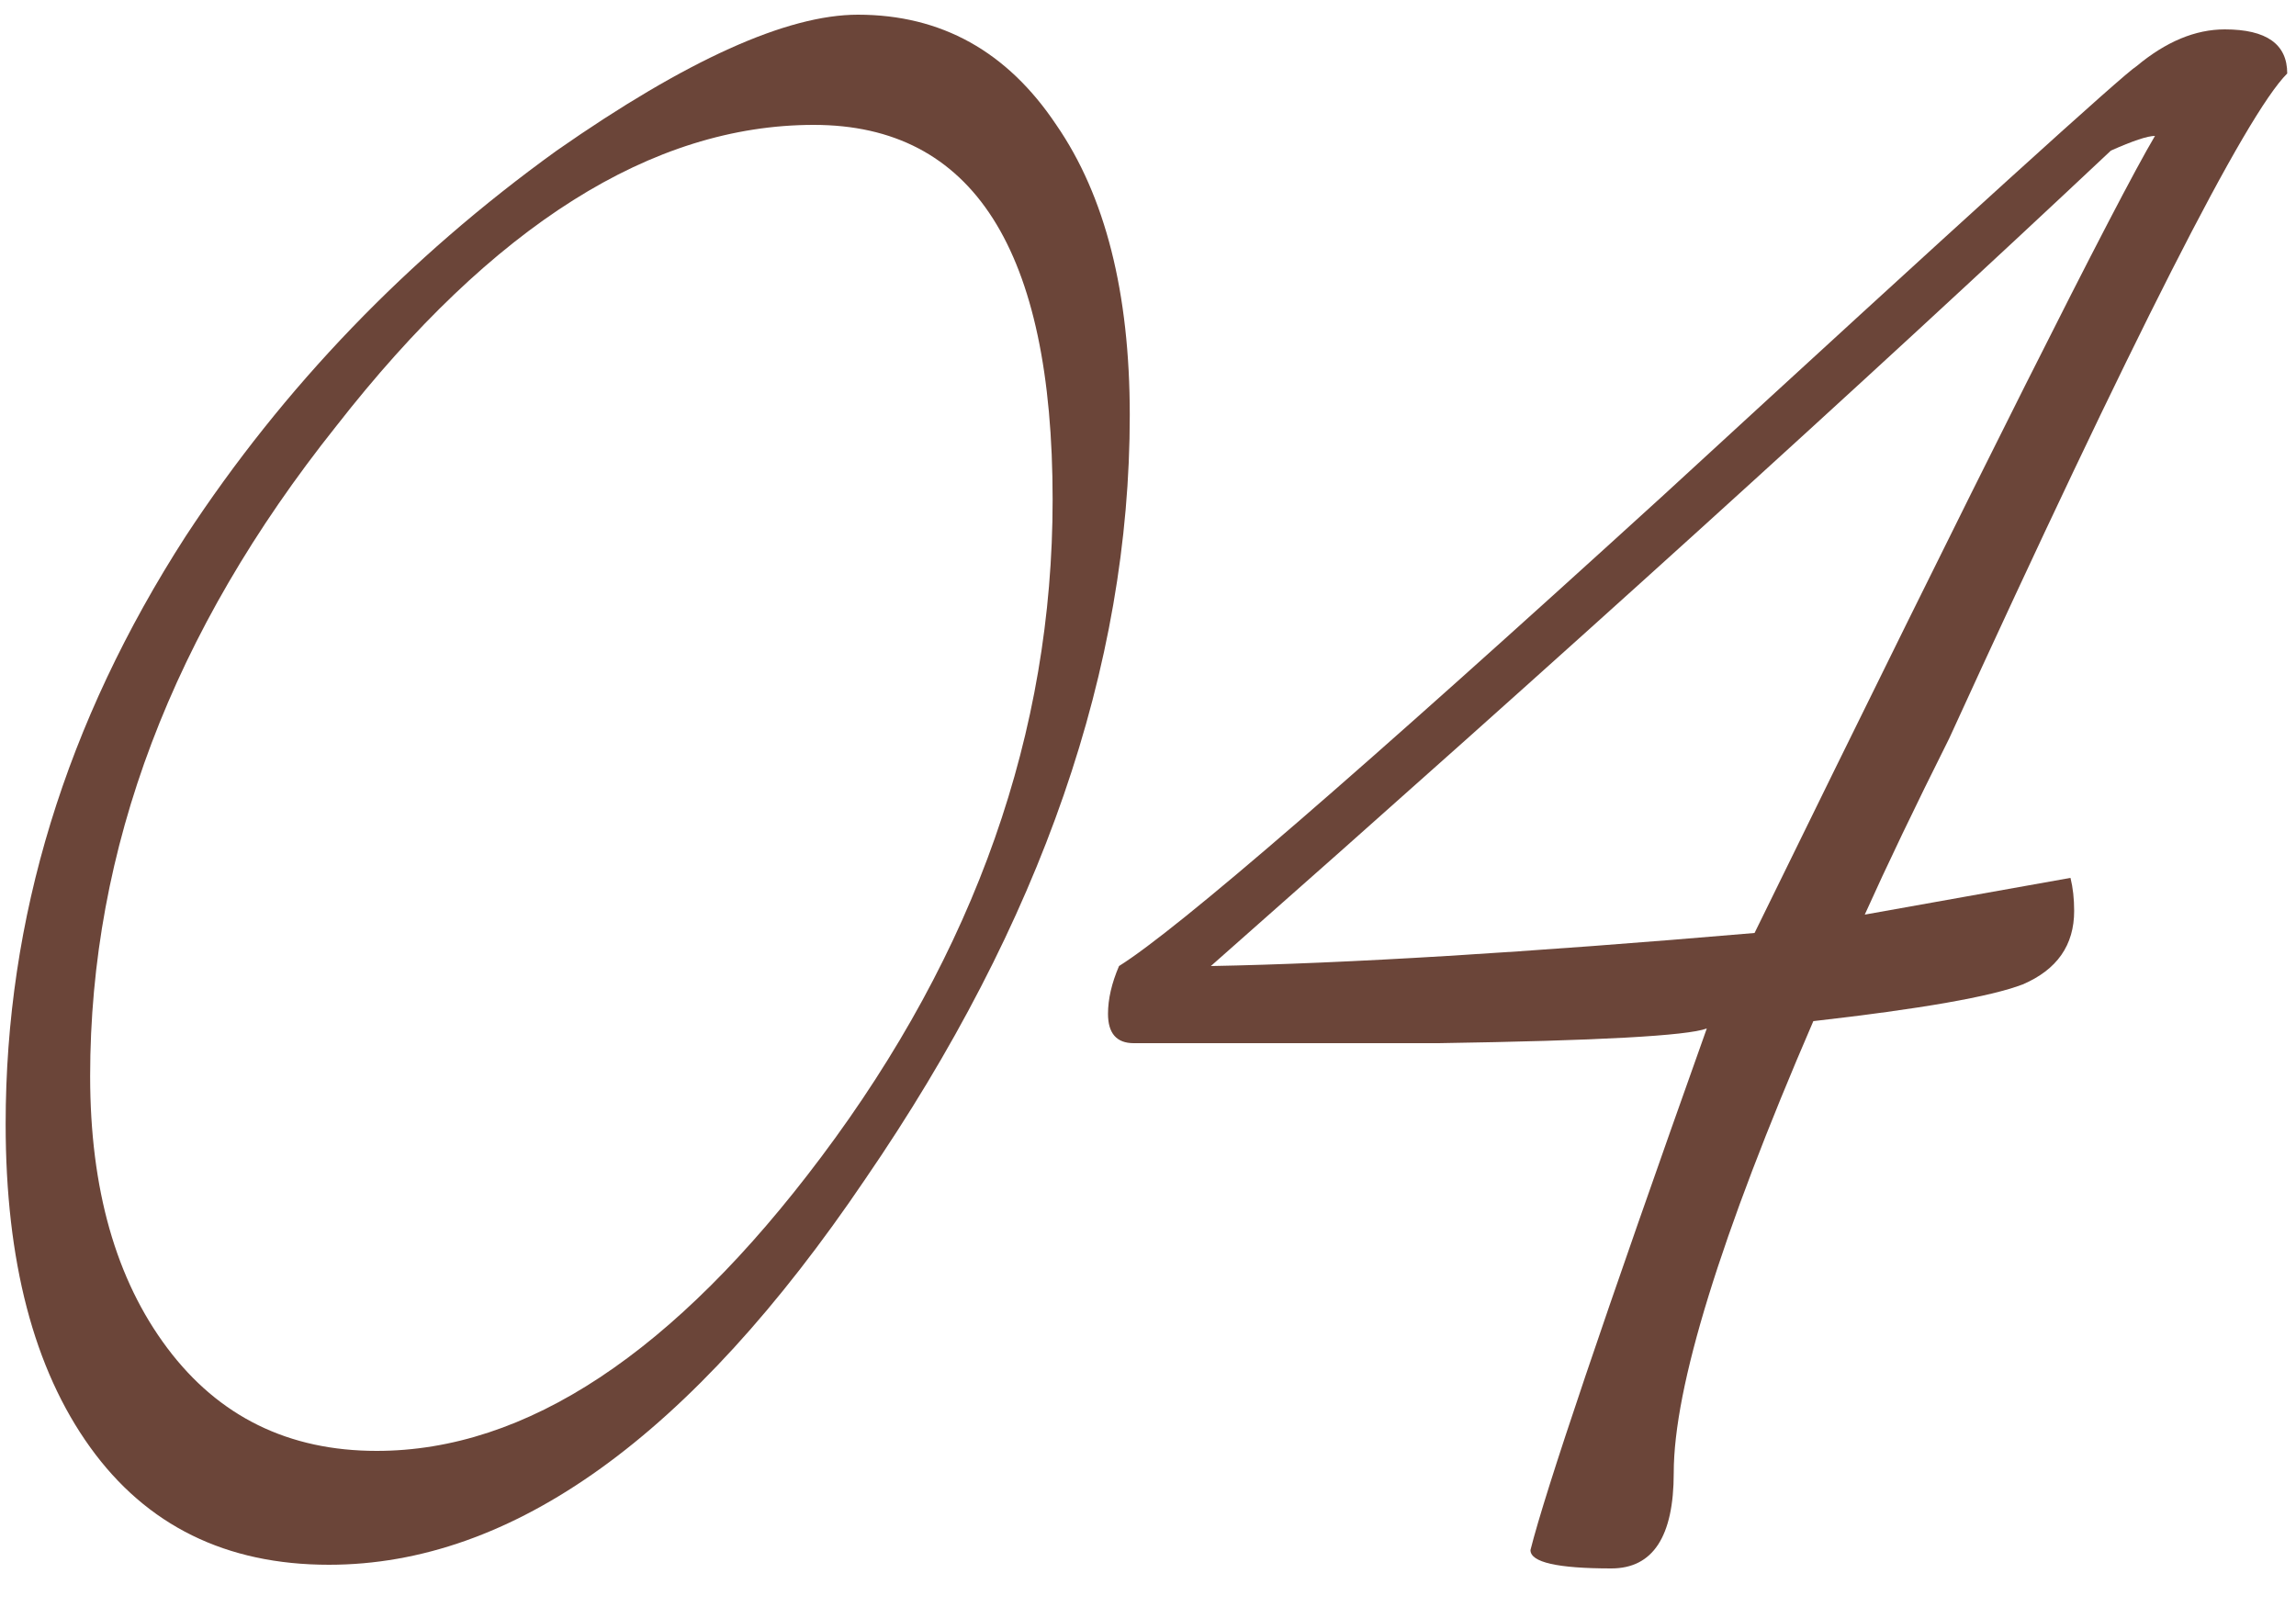 <svg xmlns="http://www.w3.org/2000/svg" width="50" height="35" viewBox="0 0 50 35" fill="none"><path d="M49.809 1.6C48.902 2.506 46.449 7.333 42.449 16.08C41.702 17.573 41.089 18.853 40.609 19.92L45.089 19.12C45.142 19.333 45.169 19.573 45.169 19.84C45.169 20.586 44.796 21.12 44.049 21.44C43.356 21.706 41.836 21.973 39.489 22.24C37.462 26.933 36.449 30.213 36.449 32.08C36.449 33.466 35.996 34.16 35.089 34.16C33.916 34.16 33.329 34.026 33.329 33.76C33.649 32.48 34.929 28.693 37.169 22.4C36.742 22.56 34.796 22.666 31.329 22.72C29.142 22.72 26.929 22.72 24.689 22.72C24.316 22.72 24.129 22.506 24.129 22.08C24.129 21.76 24.209 21.413 24.369 21.04C25.649 20.24 29.596 16.826 36.209 10.8C42.822 4.72 46.262 1.6 46.529 1.44C47.169 0.906 47.809 0.64 48.449 0.64C49.356 0.64 49.809 0.96 49.809 1.6ZM46.929 2.96C46.769 2.96 46.449 3.066 45.969 3.28C40.582 8.346 34.049 14.266 26.369 21.04C29.302 20.986 33.249 20.746 38.209 20.32C43.169 10.186 46.076 4.4 46.929 2.96Z" fill="#6B4539"></path><path d="M24.603 9.04C24.603 14.534 22.683 20.08 18.843 25.68C15.056 31.28 11.163 34.08 7.163 34.08C4.923 34.08 3.19 33.227 1.963 31.52C0.736 29.814 0.123 27.467 0.123 24.48C0.123 20 1.43 15.734 4.043 11.68C6.176 8.427 8.87 5.627 12.123 3.28C14.95 1.307 17.136 0.32 18.683 0.32C20.496 0.32 21.936 1.12 23.003 2.72C24.07 4.267 24.603 6.374 24.603 9.04ZM22.923 10.88C22.923 5.44 21.19 2.72 17.723 2.72C14.203 2.72 10.736 4.907 7.323 9.28C3.75 13.76 1.963 18.48 1.963 23.44C1.963 25.894 2.523 27.867 3.643 29.36C4.763 30.854 6.283 31.6 8.203 31.6C11.456 31.6 14.683 29.467 17.883 25.2C21.243 20.72 22.923 15.947 22.923 10.88Z" fill="#6B4539"></path></svg>